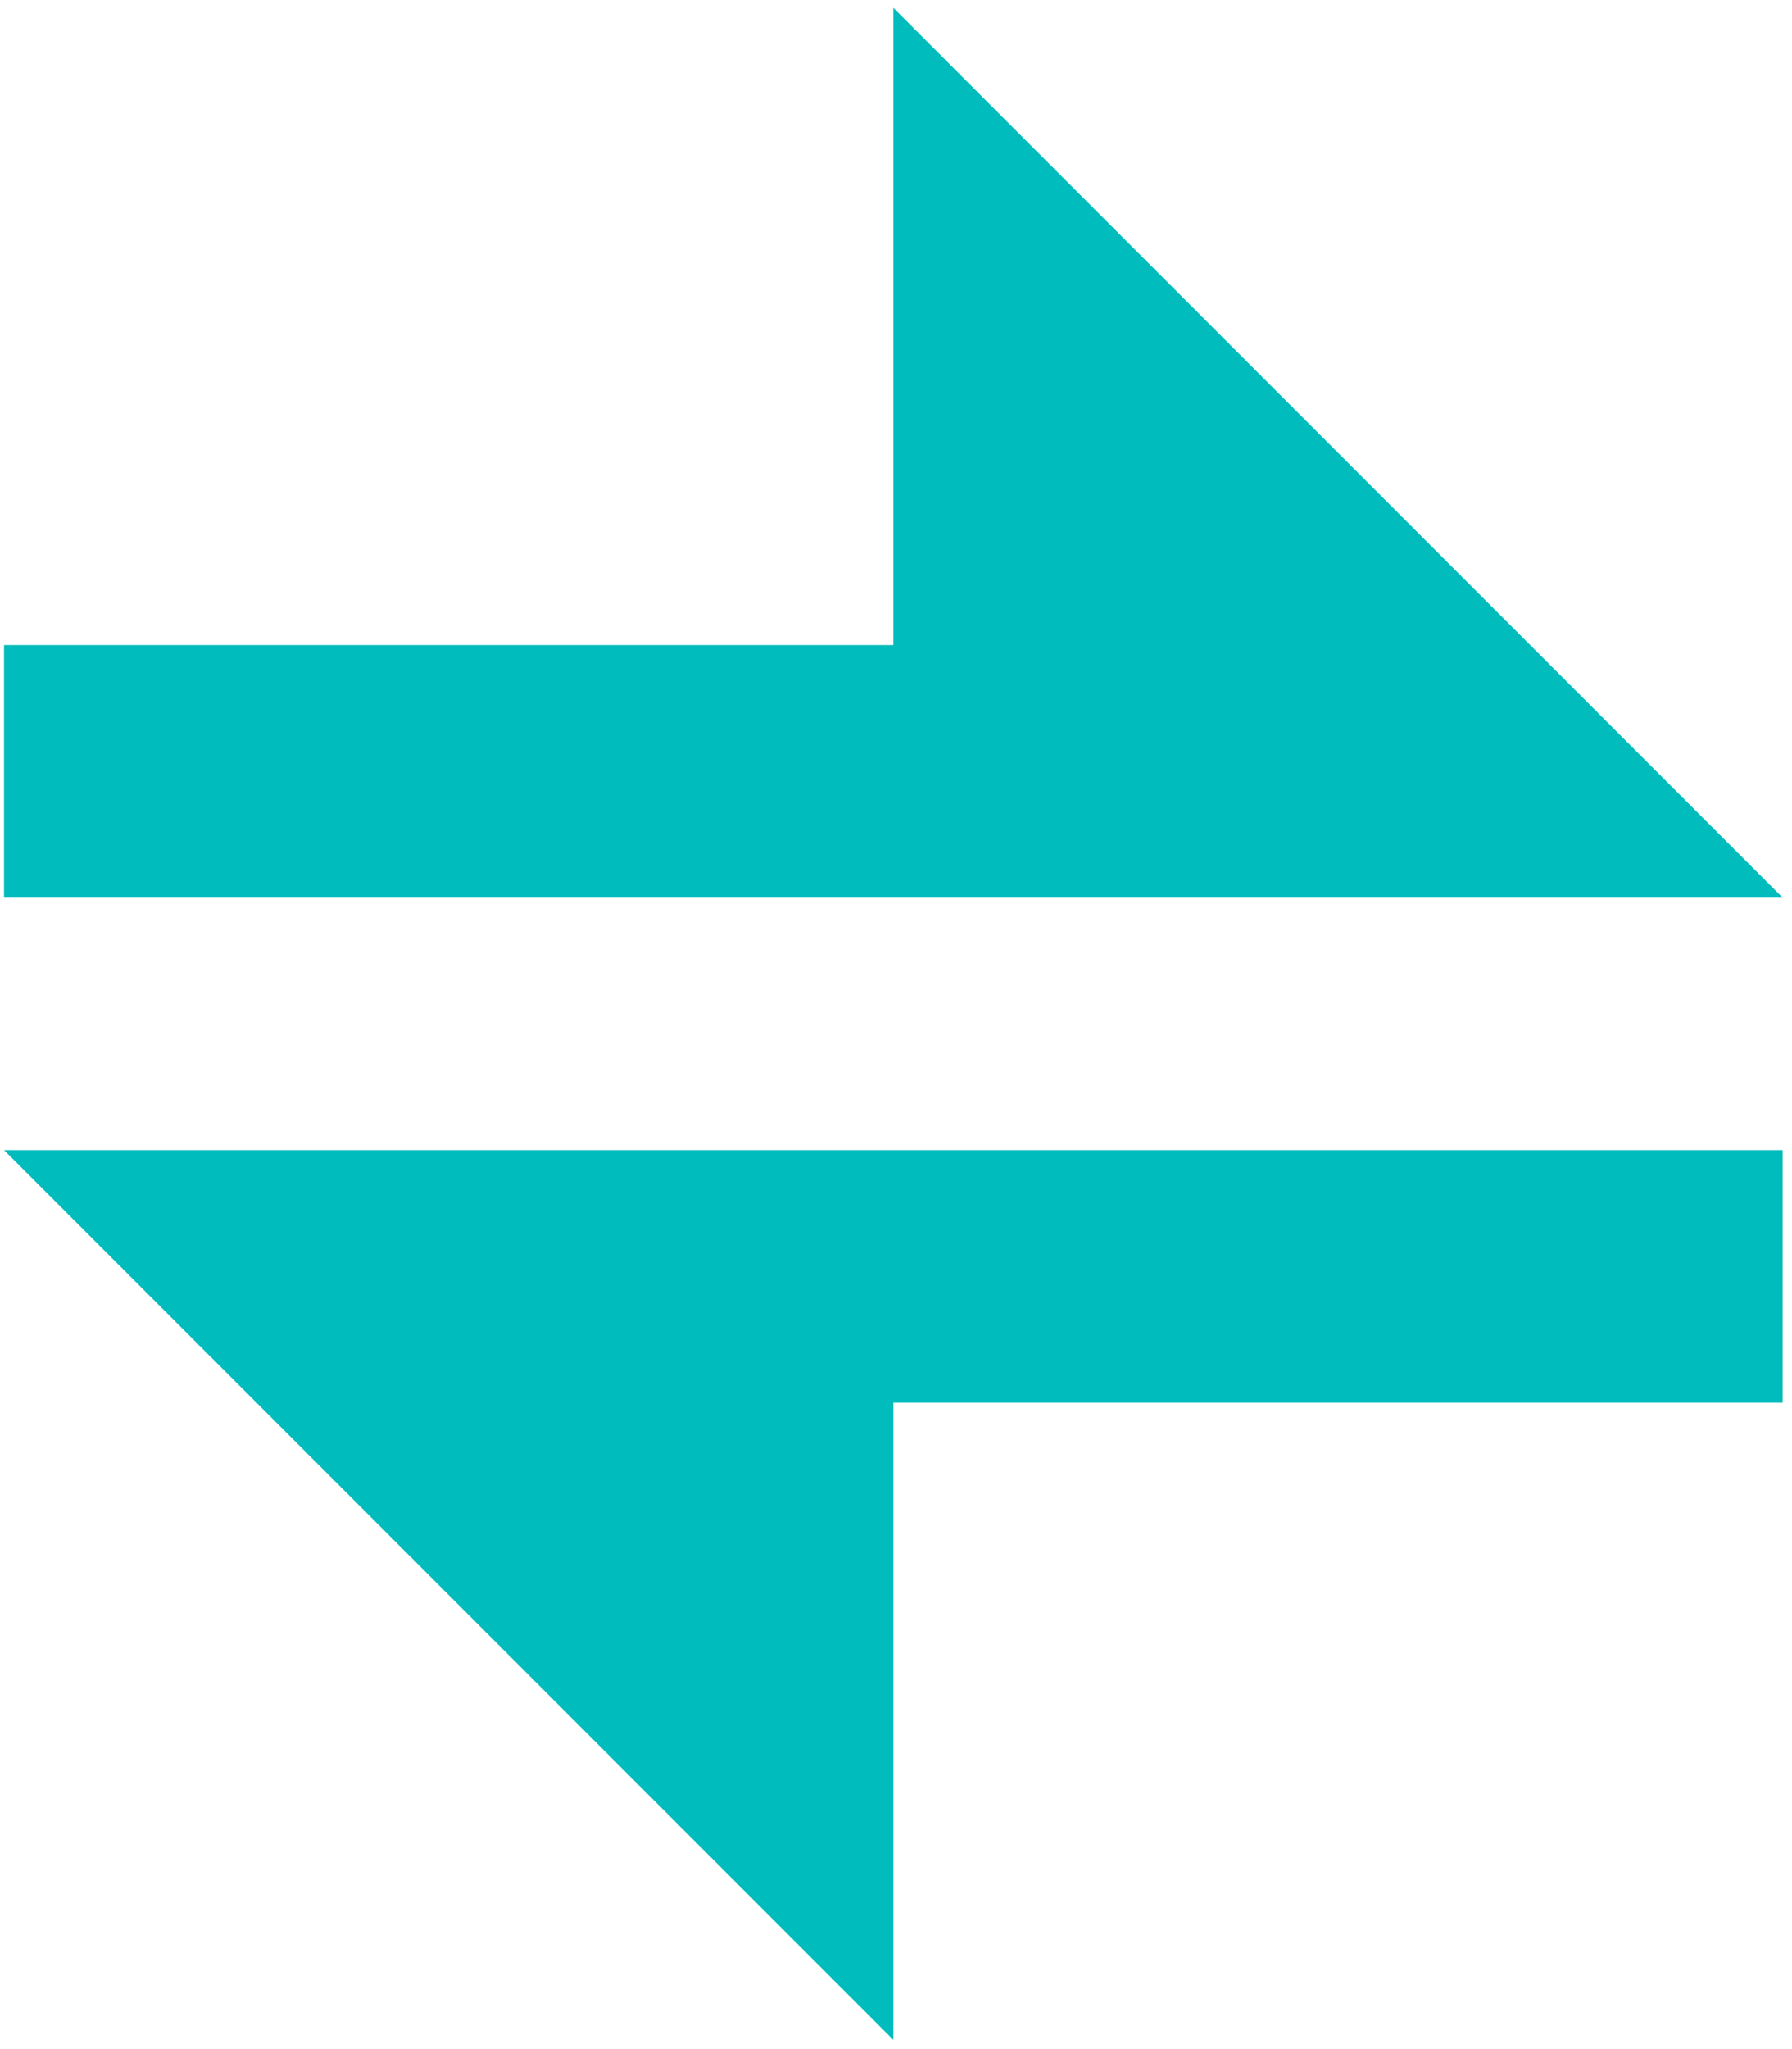 <?xml version="1.0" encoding="UTF-8" standalone="no"?>
<svg width="154px" height="176px" viewBox="0 0 154 176" version="1.1" xmlns="http://www.w3.org/2000/svg" xmlns:xlink="http://www.w3.org/1999/xlink">
    <!-- Generator: Sketch 49.2 (51160) - http://www.bohemiancoding.com/sketch -->
    <title>logo icon</title>
    <desc>Created with Sketch.</desc>
    <defs></defs>
    <g id="Blog-Landing" stroke="none" stroke-width="1" fill="none" fill-rule="evenodd">
        <g id="Blog-Landing,-V1" transform="translate(-1137, -1624)" fill="#00BCBC">
            <g id="page-with-legacy-images" transform="translate(0, 500)">
                <g id="section-1" transform="translate(80, 137)">
                    <g id="row2" transform="translate(0, 941)">
                        <g id="resource1" transform="translate(908, 0)">
                            <g id="image">
                                <g id="logo-icon">
                                    <g transform="translate(149.347, 46.671)">
                                        <path d="M76.425,0 L152.846,76.425 L0,76.425 L0,54.732 L76.425,54.732 L76.425,0 Z M0,98.116 L152.846,98.116 L152.846,119.807 L76.425,119.807 L76.425,174.539 L0,98.116 Z"></path>
                                    </g>
                                </g>
                            </g>
                        </g>
                    </g>
                </g>
            </g>
        </g>
    </g>
</svg>

